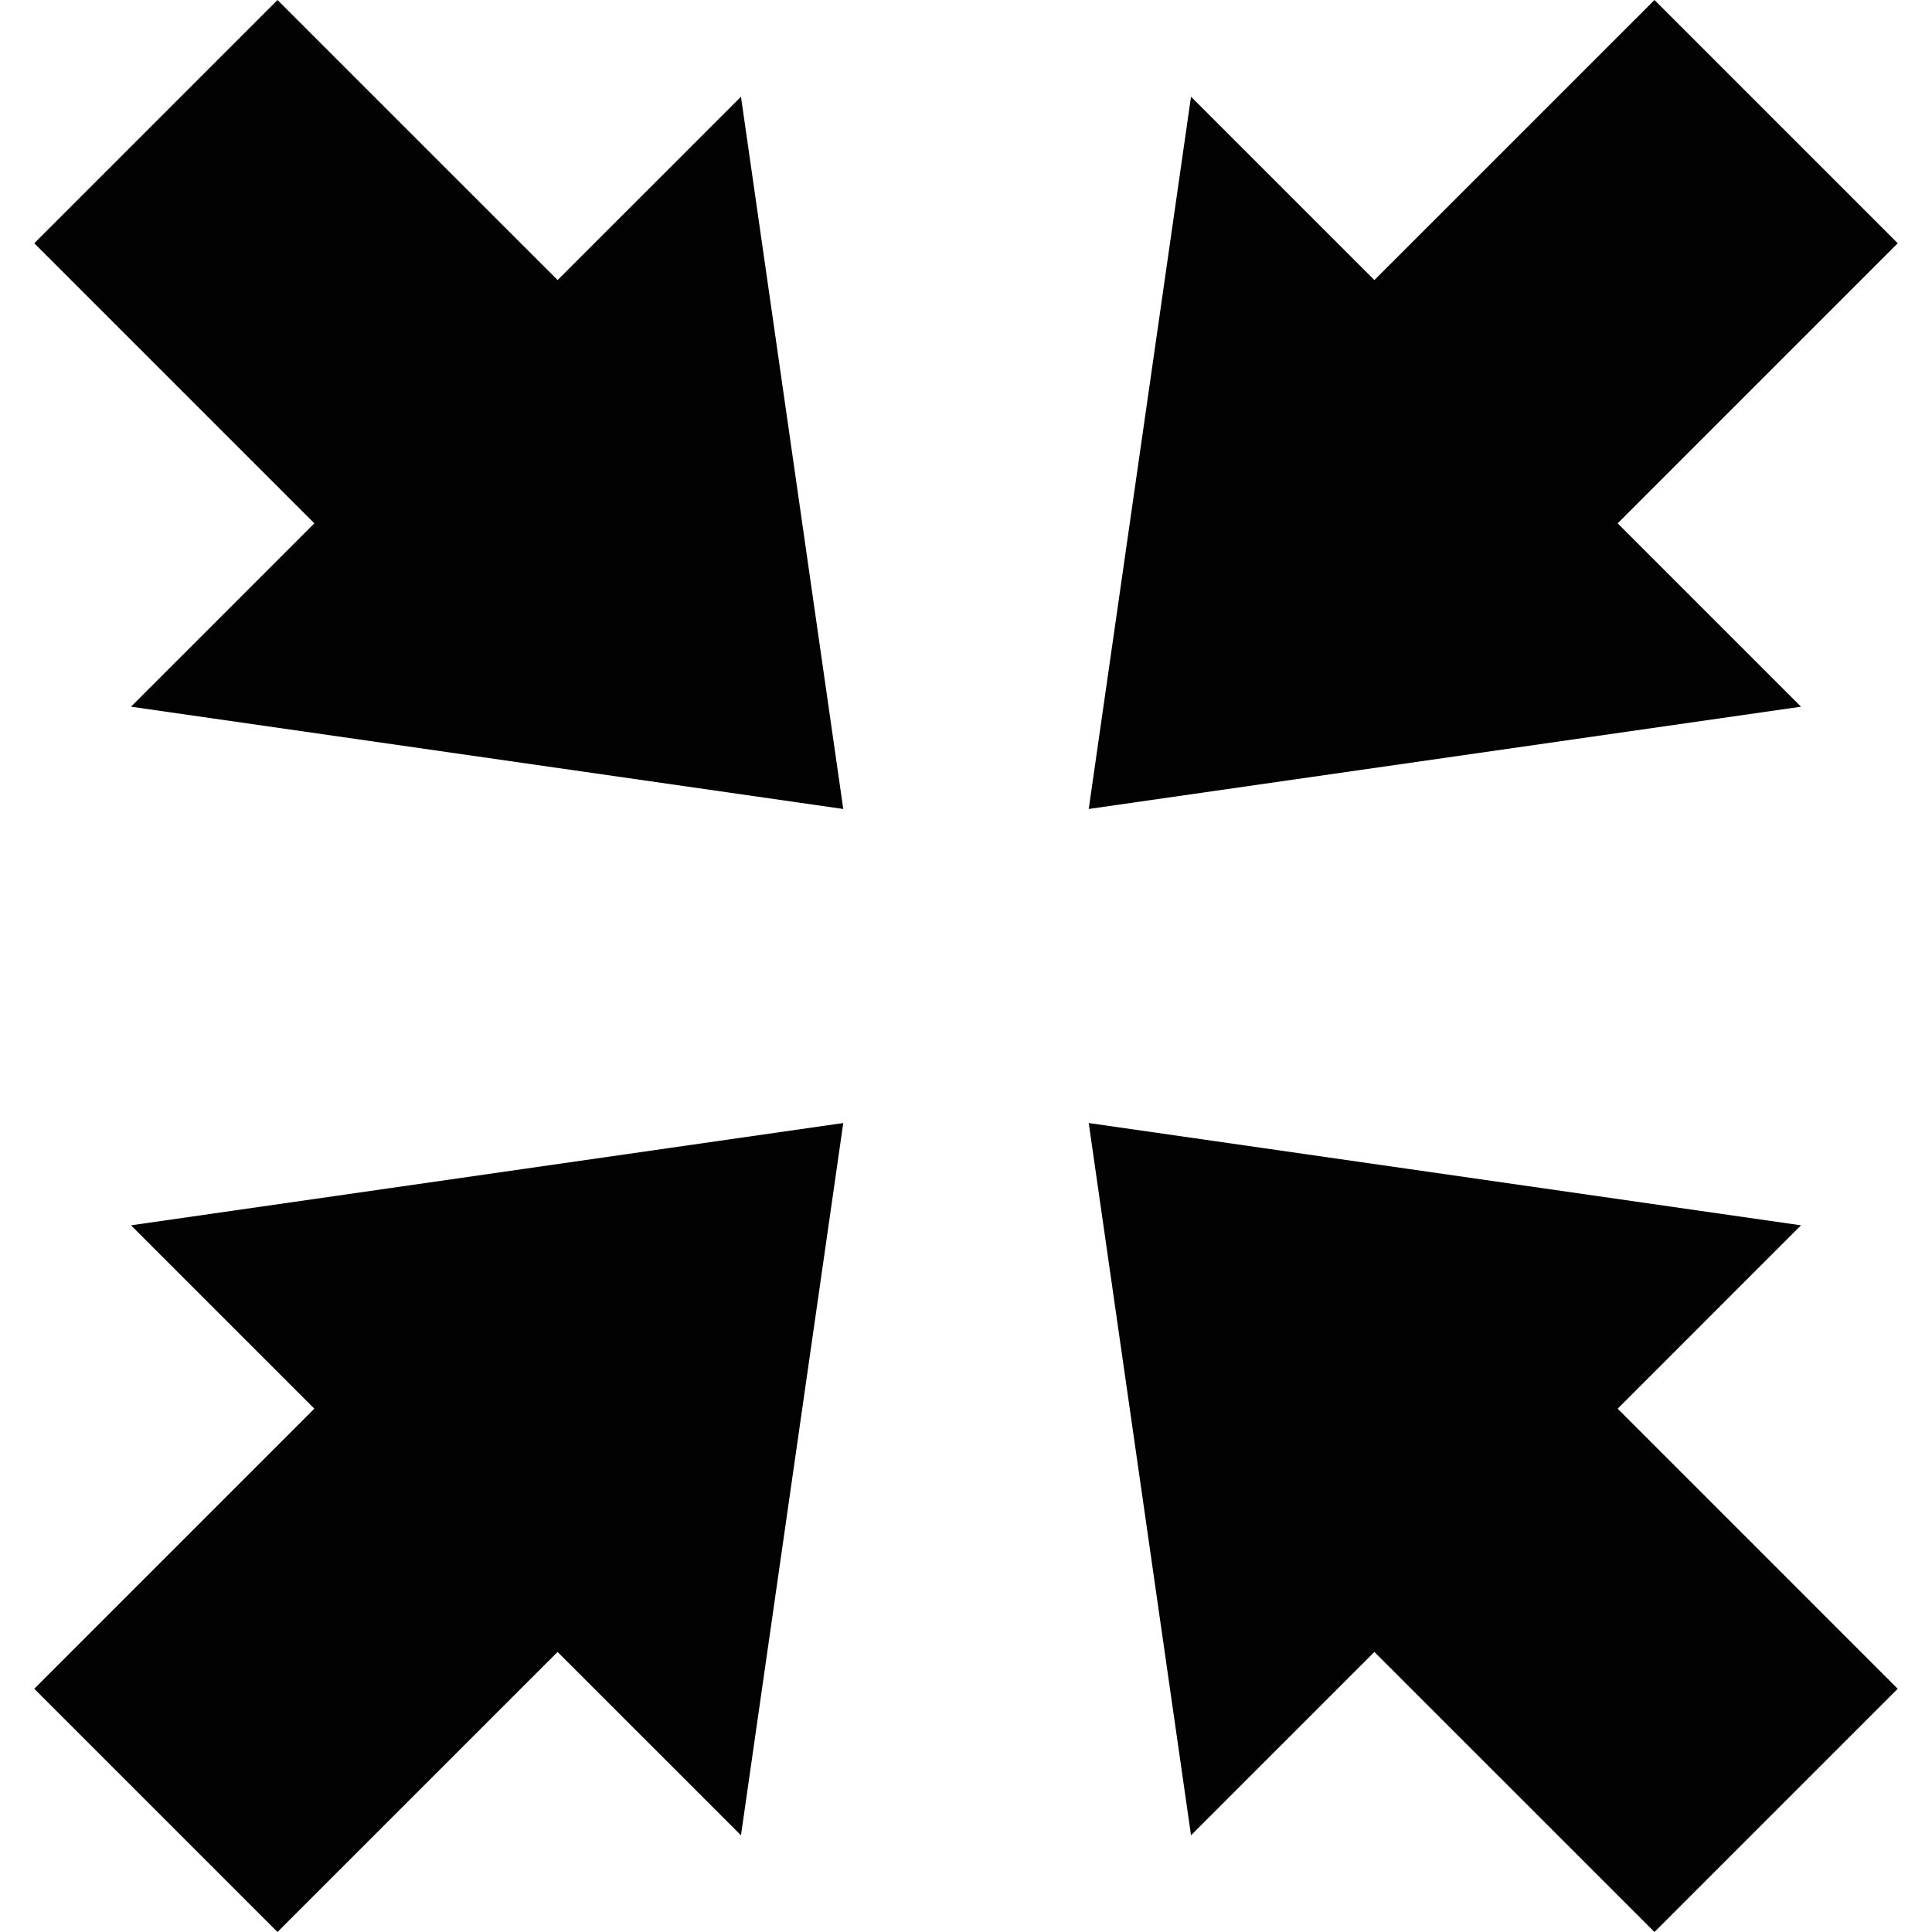 <?xml version="1.0" encoding="iso-8859-1"?>
<!-- Generator: Adobe Illustrator 18.0.0, SVG Export Plug-In . SVG Version: 6.00 Build 0)  -->
<!DOCTYPE svg PUBLIC "-//W3C//DTD SVG 1.1//EN" "http://www.w3.org/Graphics/SVG/1.1/DTD/svg11.dtd">
<svg version="1.1" id="Capa_1" xmlns="http://www.w3.org/2000/svg" xmlns:xlink="http://www.w3.org/1999/xlink" x="0px" y="0px"
	 viewBox="0 0 210.002 210.002" style="enable-background:new 0 0 210.002 210.002;" xml:space="preserve">
<path style="fill:#020202;" d="M195.765,76.815l-77.424,11.118l11.119-77.422l19.932,19.931l30.445-30.441l26.439,26.44
	l-30.441,30.444L195.765,76.815z M34.168,153.117L3.725,183.563l26.439,26.439l30.445-30.441l19.932,19.93l11.119-77.422
	l-77.422,11.119L34.168,153.117z M60.61,30.441L30.164,0L3.725,26.44l30.443,30.444l-19.93,19.931L91.66,87.933L80.541,10.511
	L60.61,30.441z M195.765,133.188l-77.424-11.119l11.119,77.422l19.932-19.93l30.445,30.441l26.439-26.439l-30.441-30.445
	L195.765,133.188z"/>
<g>
</g>
<g>
</g>
<g>
</g>
<g>
</g>
<g>
</g>
<g>
</g>
<g>
</g>
<g>
</g>
<g>
</g>
<g>
</g>
<g>
</g>
<g>
</g>
<g>
</g>
<g>
</g>
<g>
</g>
</svg>
